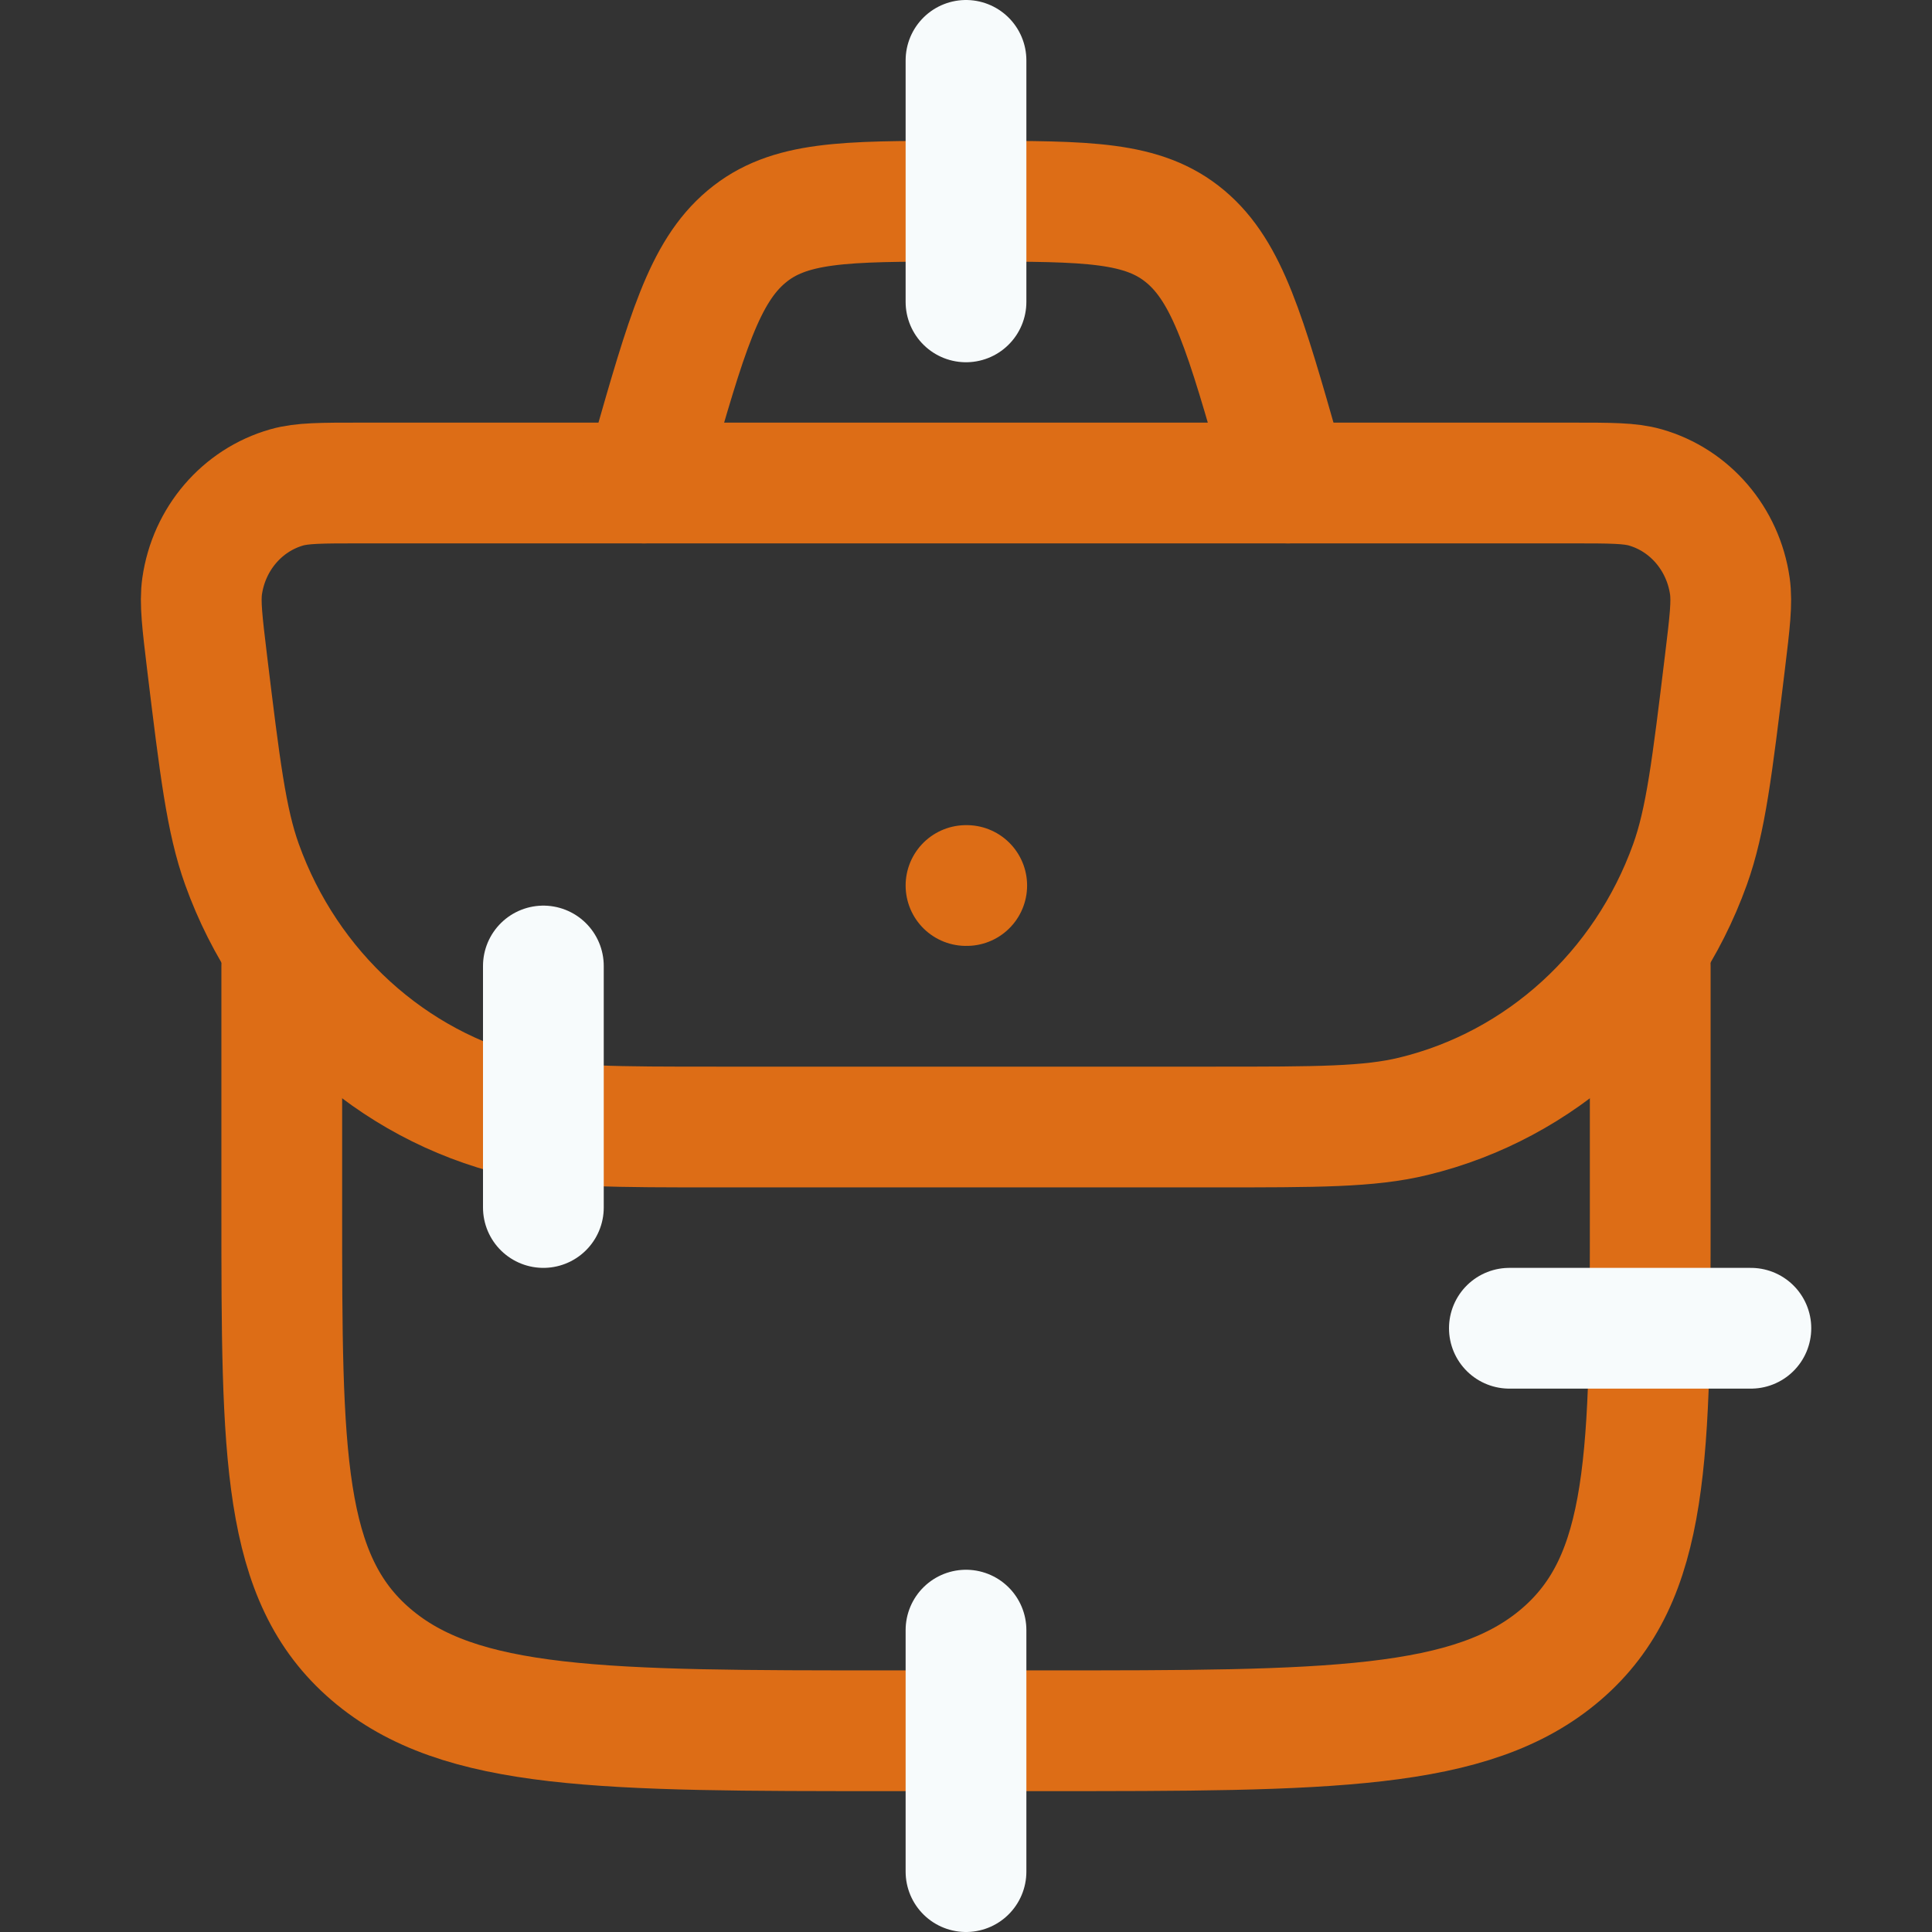 <svg width="32" height="32" viewBox="0 0 32 32" fill="none" xmlns="http://www.w3.org/2000/svg">
<rect x="0" y="0" width="32" height="32" fill="#333333" stroke="none"/>
<path d="M3.429 10.965C3.35 10.307 3.31 9.978 3.348 9.709C3.46 8.926 4.009 8.284 4.749 8.073C5.003 8 5.325 8 5.968 8H26.033C26.675 8 26.997 8 27.251 8.073C27.991 8.284 28.54 8.926 28.652 9.709C28.69 9.978 28.651 10.307 28.571 10.965C28.358 12.717 28.252 13.593 27.992 14.317C27.239 16.413 25.517 17.98 23.408 18.49C22.679 18.667 21.823 18.667 20.11 18.667H11.89C10.178 18.667 9.322 18.667 8.593 18.49C6.483 17.98 4.761 16.413 4.008 14.317C3.748 13.593 3.642 12.717 3.429 10.965Z" stroke="#DD6D16" stroke-width="2" stroke-linecap="round" stroke-linejoin="round"/>
<path d="M16 14.667H16.012" stroke="#DD6D16" stroke-width="2" stroke-linecap="round" stroke-linejoin="round"/>
<path d="M4.667 16V20.027C4.667 24.1 4.667 26.136 6.142 27.401C7.617 28.667 9.992 28.667 14.741 28.667H17.259C22.008 28.667 24.383 28.667 25.858 27.401C27.333 26.136 27.333 24.1 27.333 20.027V16" stroke="#DD6D16" stroke-width="2" stroke-linecap="round" stroke-linejoin="round"/>
<path d="M21.333 8L21.215 7.588C20.629 5.535 20.335 4.508 19.637 3.921C18.939 3.333 18.011 3.333 16.156 3.333H15.844C13.989 3.333 13.061 3.333 12.363 3.921C11.664 4.508 11.371 5.535 10.784 7.588L10.666 8" stroke="#DD6D16" stroke-width="2" stroke-linecap="round" stroke-linejoin="round"/>
<line x1="16" y1="1" x2="16" y2="5" stroke="#F7FBFC" stroke-width="2" stroke-linecap="round"/>
<line x1="9" y1="16" x2="9" y2="20" stroke="#F7FBFC" stroke-width="2" stroke-linecap="round"/>
<line x1="16" y1="27" x2="16" y2="31" stroke="#F7FBFC" stroke-width="2" stroke-linecap="round"/>
<line x1="29" y1="22" x2="25" y2="22" stroke="#F7FBFC" stroke-width="2" stroke-linecap="round"/>
</svg>
